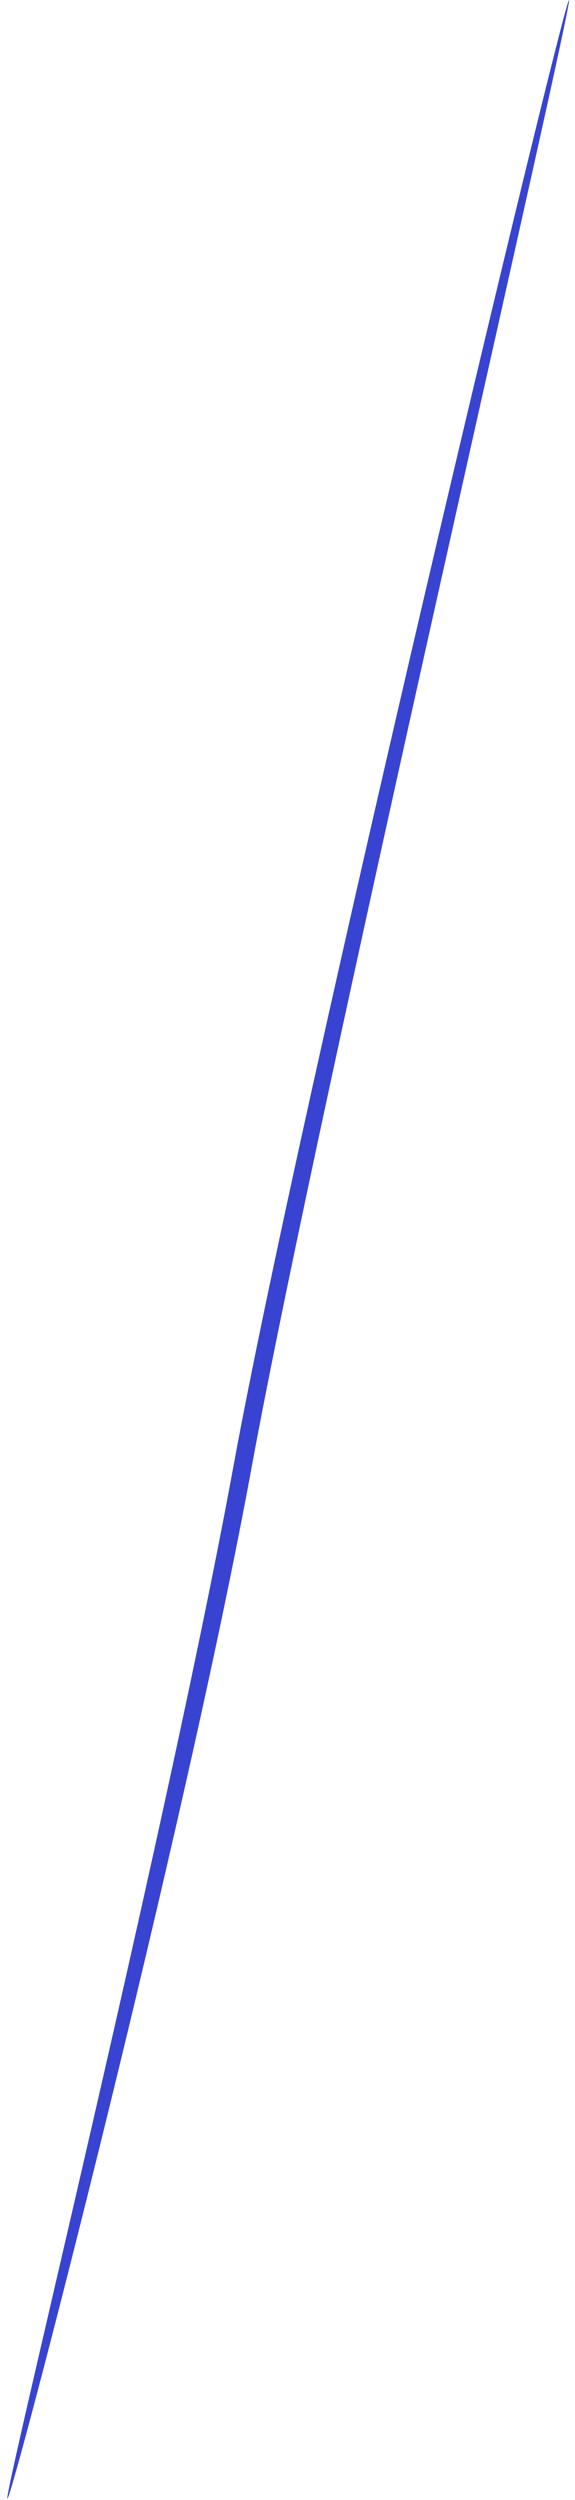 <?xml version="1.0" encoding="UTF-8"?>
<svg xmlns="http://www.w3.org/2000/svg" width="38" height="165" viewBox="0 0 38 165" fill="none">
  <path d="M0.49 164.902C0.176 164.848 11.076 120.533 15.455 96.624C19.834 72.715 37.276 -0.065 37.603 0.007C37.931 0.079 21.009 72.932 16.63 96.841C12.251 120.75 0.804 164.955 0.49 164.902Z" fill="#3844D1"></path>
</svg>
